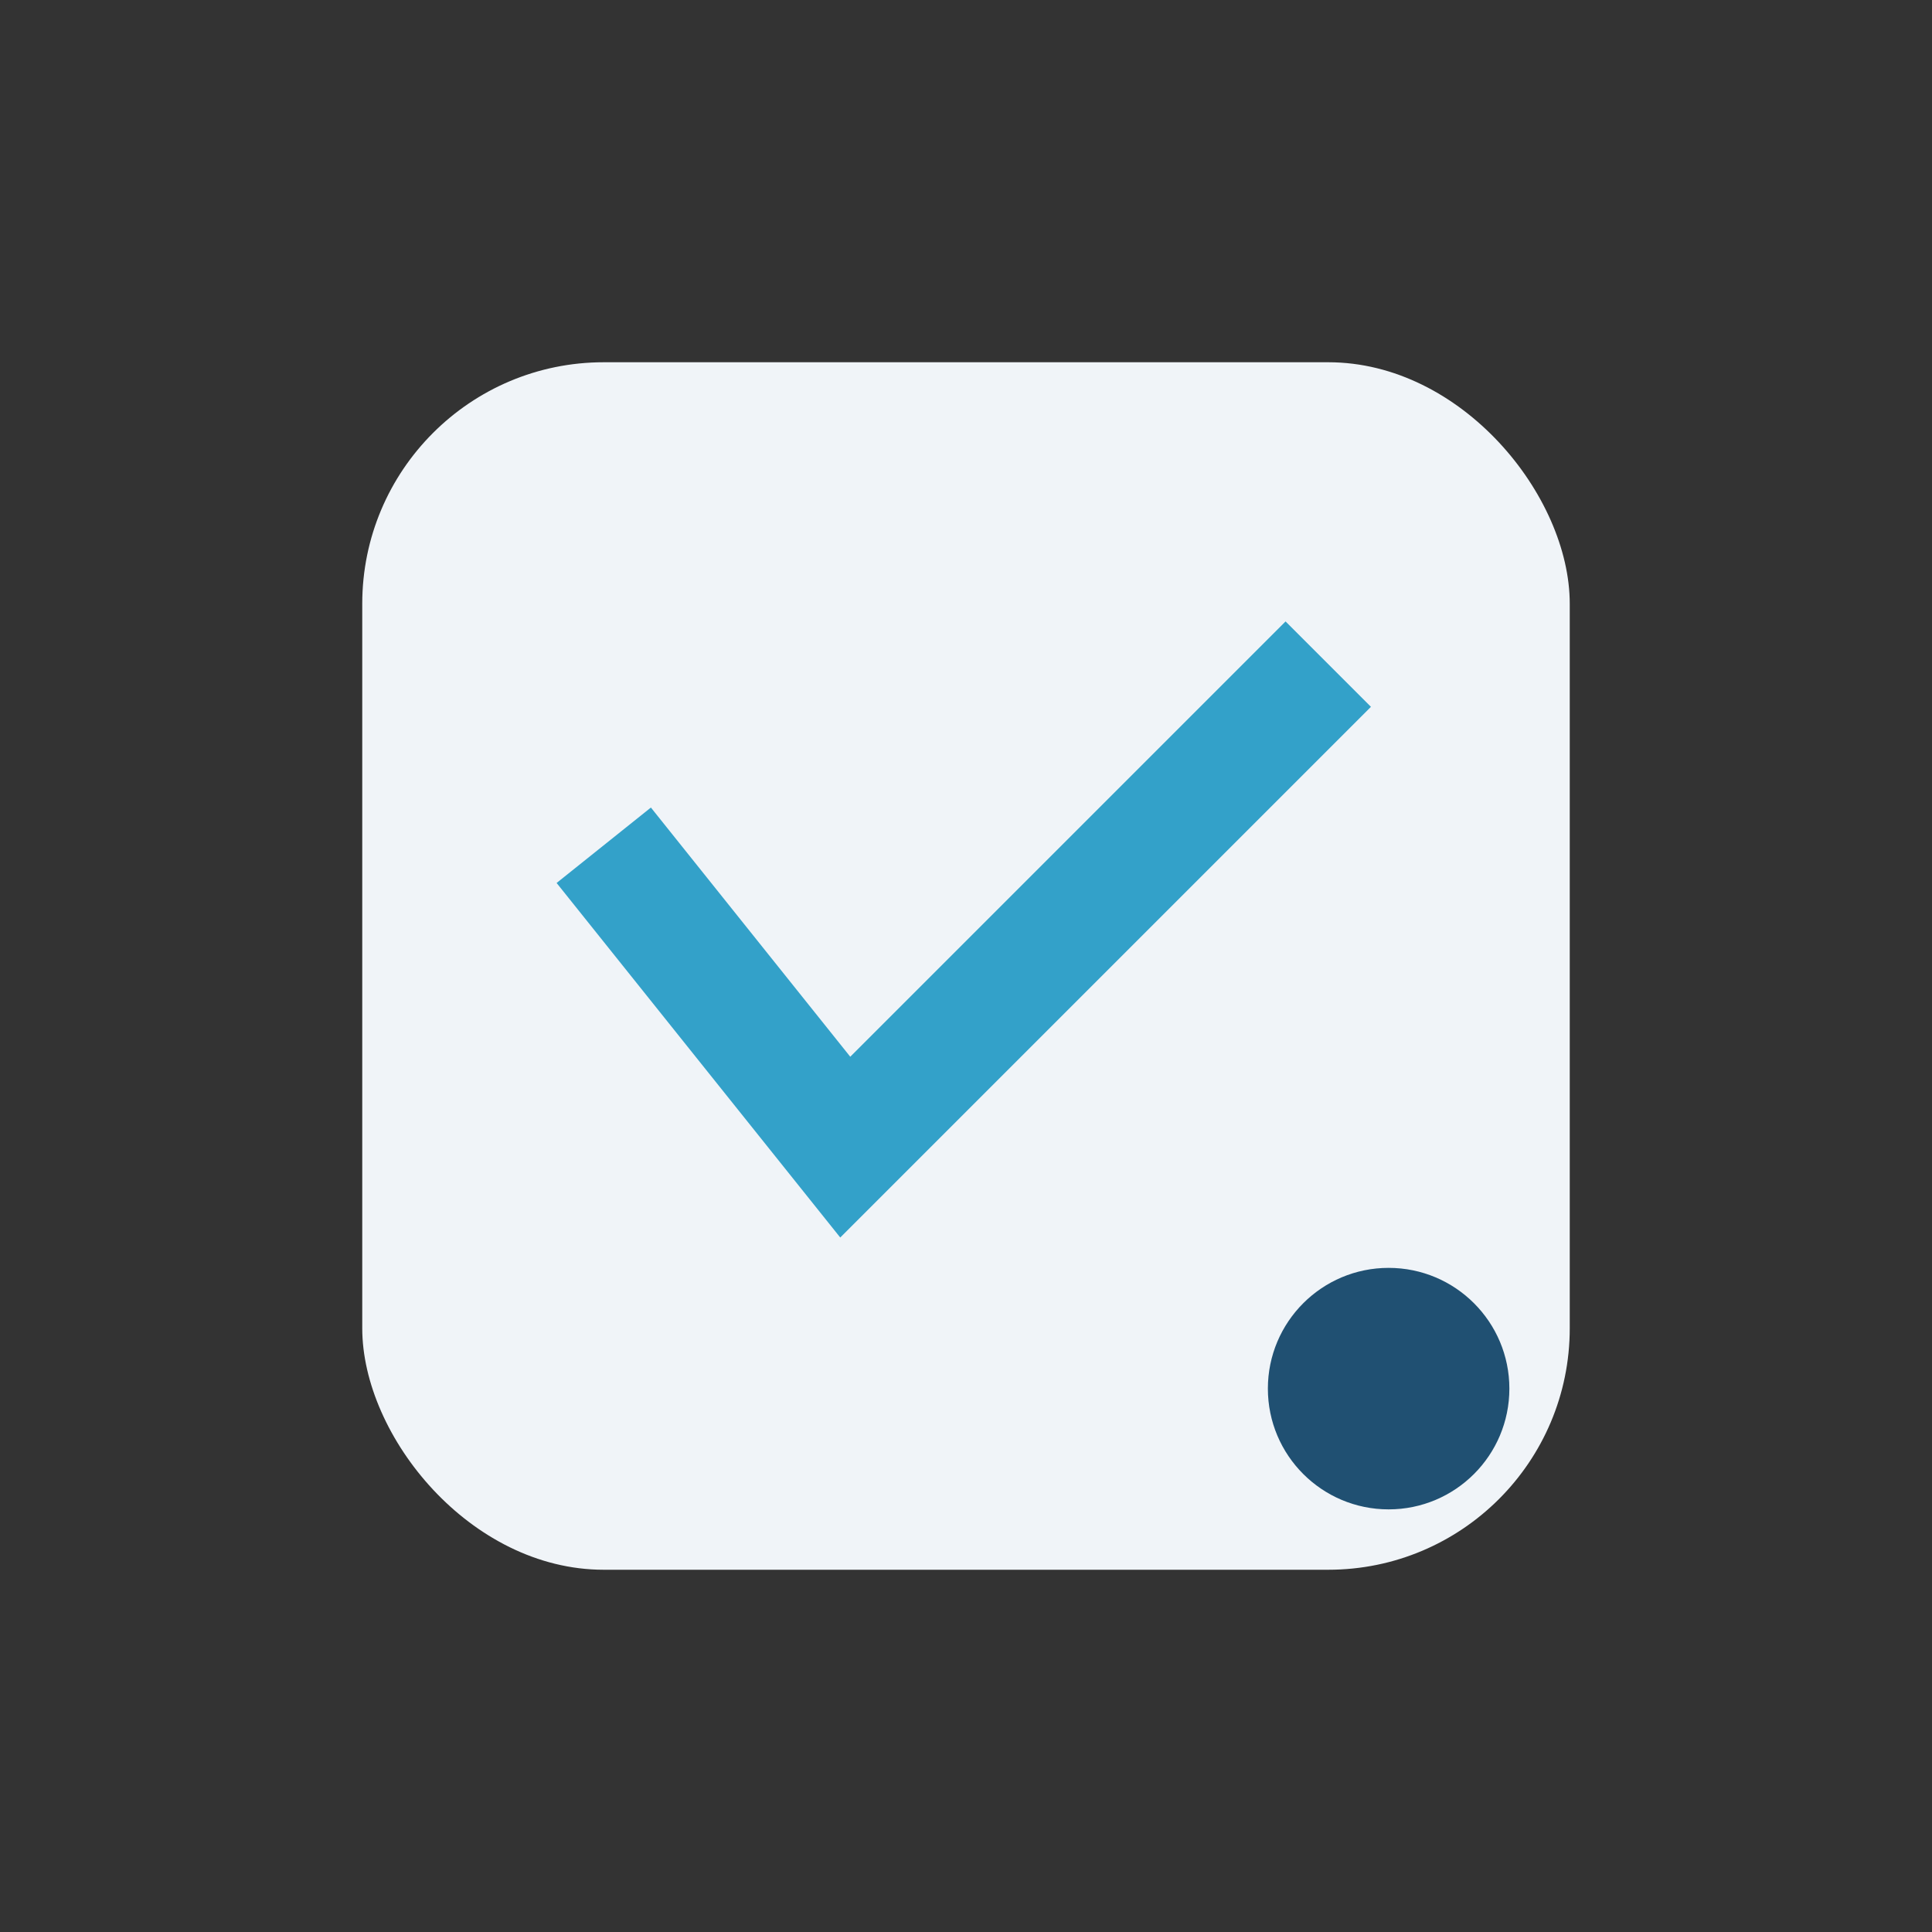 <?xml version="1.0" encoding="UTF-8"?>
<svg xmlns="http://www.w3.org/2000/svg" width="32" height="32" viewBox="0 0 32 32"><rect x="0" y="0" width="32" height="32" fill="#333333" stroke="none"/><rect x="6" y="6" width="20" height="20" rx="4" fill="#F0F4F8"/><path d="M10 14l4 5 8-8" fill="none" stroke="#33A1C9" stroke-width="2"/><circle cx="23" cy="23" r="2" fill="#205072"/></svg>